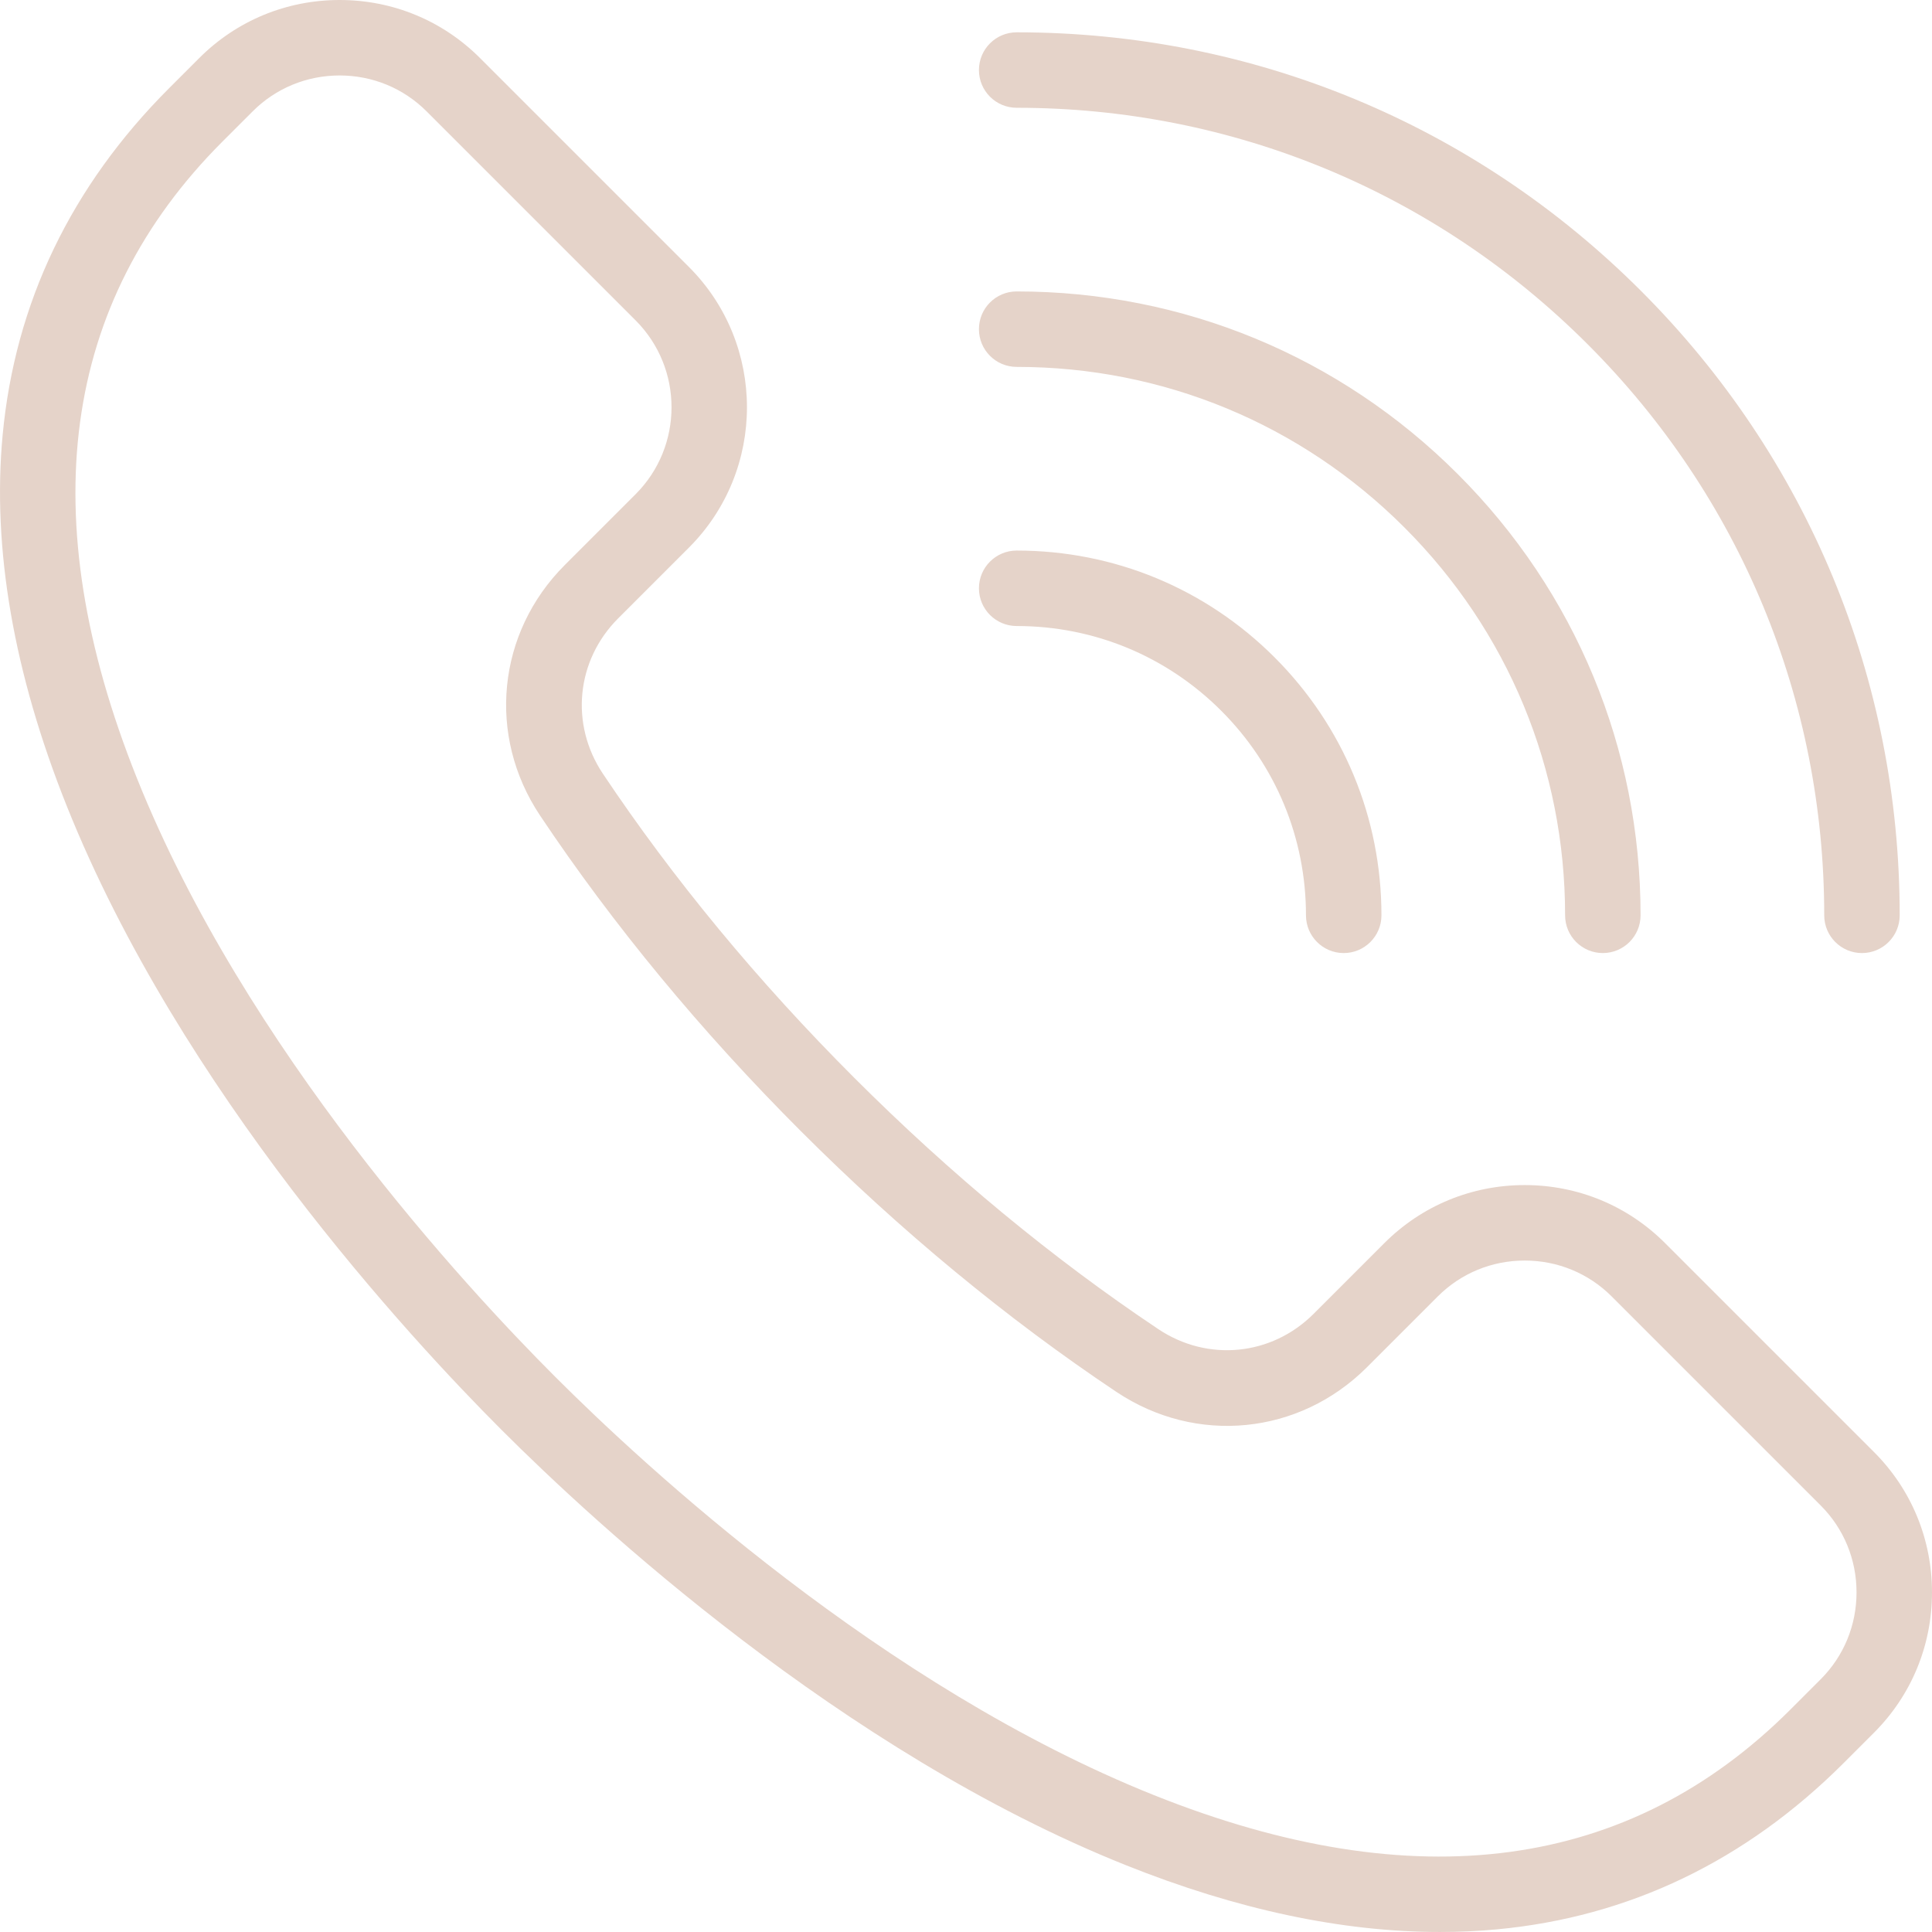 <?xml version="1.0" encoding="UTF-8"?> <svg xmlns="http://www.w3.org/2000/svg" width="512" height="512" viewBox="0 0 512 512" fill="none"><g clip-path="url(#clip0_2_8)"><path d="M259.429 87.232C259.429 81.709 263.906 77.232 269.429 77.232C313.593 77.232 355.113 94.43 386.341 125.658C417.569 156.886 434.767 198.406 434.767 242.57C434.767 248.093 430.29 252.57 424.767 252.57C419.244 252.57 414.767 248.093 414.767 242.57C414.767 203.748 399.649 167.251 372.199 139.8C344.748 112.349 308.251 97.231 269.429 97.231C263.906 97.232 259.429 92.755 259.429 87.232ZM269.429 28.563C326.593 28.563 380.335 50.824 420.756 91.245C461.177 131.665 483.438 185.408 483.438 242.572C483.438 248.095 487.915 252.572 493.438 252.572C498.961 252.572 503.438 248.095 503.438 242.572C503.438 180.066 479.097 121.301 434.898 77.103C390.7 32.903 331.935 8.563 269.429 8.563C263.906 8.563 259.429 13.04 259.429 18.563C259.429 24.086 263.906 28.563 269.429 28.563ZM269.429 165.903C289.908 165.903 309.161 173.878 323.641 188.358C338.122 202.839 346.097 222.093 346.097 242.571C346.097 248.094 350.574 252.571 356.097 252.571C361.62 252.571 366.097 248.094 366.097 242.571C366.097 216.75 356.042 192.475 337.784 174.216C319.526 155.958 295.25 145.903 269.429 145.903C263.906 145.903 259.429 150.38 259.429 155.903C259.429 161.426 263.906 165.903 269.429 165.903ZM496.631 459.18L488.633 467.178C462.637 493.174 431.716 508.018 396.726 511.3C391.769 511.765 386.728 511.997 381.607 511.997C355.724 511.997 327.804 506.067 298.381 494.299C223.024 464.159 157.615 403.632 132.991 379.008C108.367 354.384 47.84 288.975 17.7 213.619C3.604 178.375 -2.115 145.287 0.7 115.274C3.982 80.285 18.826 49.363 44.822 23.368L52.82 15.37C62.731 5.458 75.938 0 90.008 0C104.078 0 117.285 5.458 127.196 15.37L182.573 70.747C203.078 91.252 203.078 124.617 182.573 145.122L163.817 163.878C152.682 175.013 151.014 191.936 159.763 205.029C178.435 232.975 200.848 260.09 226.378 285.62C251.91 311.152 279.025 333.565 306.97 352.236C320.065 360.986 336.987 359.318 348.121 348.182L366.877 329.427C376.788 319.516 389.995 314.057 404.064 314.057C418.133 314.057 431.34 319.515 441.252 329.427L496.629 384.804C506.54 394.715 511.999 407.922 511.999 421.992C512 436.062 506.542 449.268 496.631 459.18ZM492 421.992C492 413.264 488.622 405.08 482.488 398.947L427.111 343.57C420.977 337.436 412.793 334.058 404.066 334.058C395.339 334.058 387.155 337.436 381.021 343.57L362.265 362.326C344.297 380.295 316.99 382.984 295.861 368.867C266.829 349.47 238.694 326.22 212.237 299.764C185.782 273.309 162.533 245.175 143.134 216.141C129.016 195.012 131.707 167.705 149.676 149.736L168.432 130.981C181.139 118.274 181.139 97.598 168.432 84.891L113.055 29.514C106.92 23.378 98.735 20 90.008 20C81.28 20 73.096 23.378 66.963 29.512L58.965 37.509C16.231 80.243 8.596 136.996 36.271 206.191C65.034 278.107 123.382 341.114 147.134 364.865C170.885 388.616 233.892 446.965 305.808 475.728C375.003 503.404 431.757 495.77 474.49 453.035L482.488 445.037C488.622 438.904 492 430.719 492 421.992Z" fill="#E5D3C9"></path></g><defs><clipPath id="clip0_2_8"><rect width="512" height="512" fill="white"></rect></clipPath></defs></svg> 